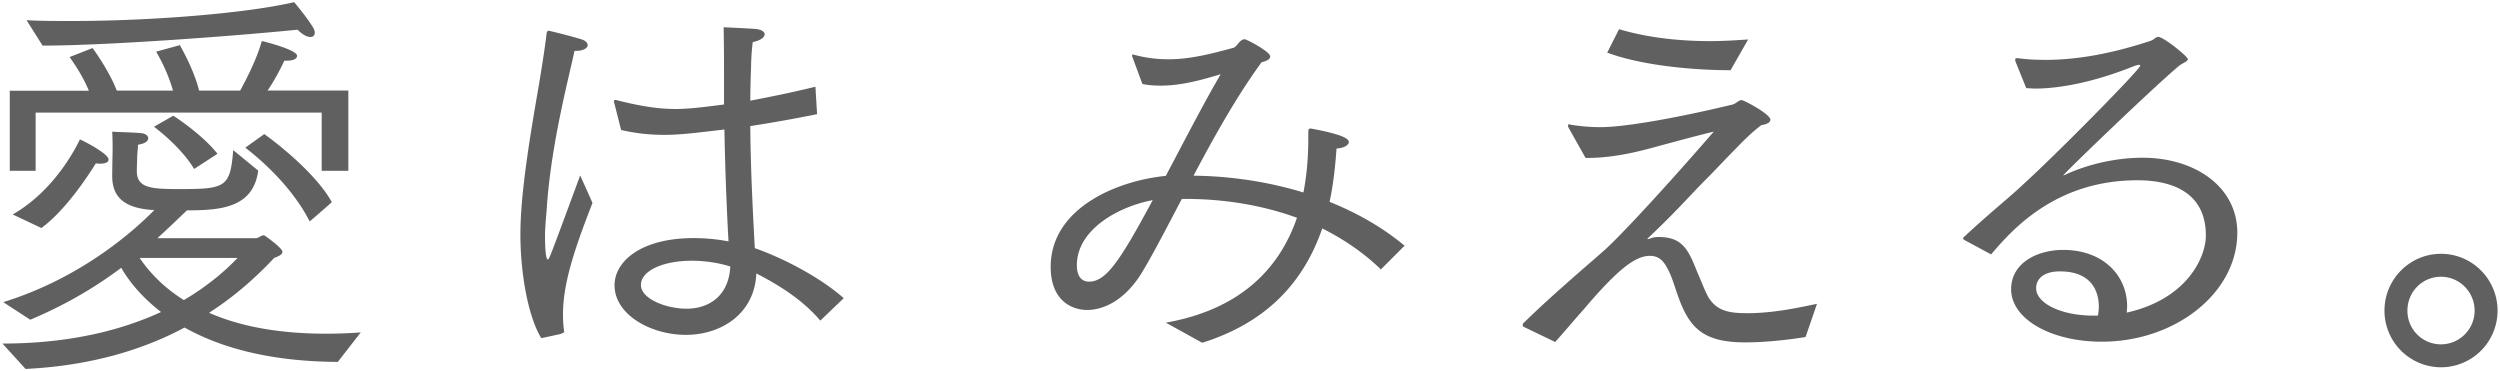 <svg version="1.1" id="copy_concept" xmlns="http://www.w3.org/2000/svg" x="0" y="0" width="256" height="38" xml:space="preserve"><path d="M.25 35.18c7.13 0 12.42-1.47 16.24-3.23-2.27-1.76-3.48-3.48-4.07-4.53-2.52 1.88-5.46 3.69-9.32 5.32l-2.77-1.8c8.27-2.56 13.72-7.64 15.48-9.44h-.21c-3.15-.21-4.11-1.55-4.11-3.48 0-.8.04-2.48.04-2.48 0-.88 0-1.26-.04-2.06.29.04 2.52.08 3.06.17.38.04.63.29.63.5 0 .29-.29.55-1.05.67 0 .42-.08.84-.08 1.22 0 0-.04 1.26-.04 1.47 0 1.76 1.47 1.85 4.41 1.85 4.66 0 5.16-.17 5.46-3.99l2.56 2.1c-.5 3.82-3.86 4.07-7.3 4.07-1.01.97-1.97 1.89-3.02 2.85h10.07c.29 0 .55-.29.76-.29.08 0 .13 0 .17.04.08.04 1.8 1.26 1.8 1.64 0 .29-.38.46-.84.63-1.59 1.68-3.73 3.73-6.67 5.62 2.85 1.26 6.76 2.14 11.96 2.14 1.13 0 2.31-.04 3.57-.13l-2.35 3.02c-7.26-.04-12.25-1.59-15.69-3.52-4.07 2.18-9.4 3.9-16.28 4.24l-2.37-2.6zM1 9.29h8.1c-.71-1.72-1.72-3.07-1.97-3.45l2.35-.92c.34.46 1.76 2.48 2.48 4.36h5.75c-.55-2.01-1.55-3.69-1.72-3.99l2.43-.67c.29.55 1.43 2.52 1.97 4.66h4.2c.67-1.22 1.72-3.27 2.22-5.08.04 0 3.61.88 3.61 1.51 0 .29-.34.5-1.01.5h-.29c-.55 1.17-1.17 2.27-1.72 3.06h8.27v8.22h-2.73v-5.96H3.65v5.96H1v-8.2zm.3 12.67c4.41-2.52 6.59-7.09 6.88-7.68.17.04 2.94 1.43 2.94 2.06 0 .29-.38.42-.84.42-.17 0-.29 0-.46-.04-.97 1.55-3.15 4.83-5.58 6.63L1.3 21.96zM2.72 2.07c1.43.08 2.98.08 4.62.08 8.01 0 17.75-.76 22.79-1.93.04.08 1.22 1.43 1.93 2.6.13.21.17.38.17.55 0 .25-.17.42-.46.42-.29 0-.76-.21-1.3-.75-5.68.58-19.27 1.63-26.11 1.63l-1.64-2.6zM14.3 26.41c.71 1.05 2.06 2.77 4.53 4.32 2.9-1.72 4.66-3.44 5.5-4.32H14.3zm3.44-14.56c.29.17 3.06 2.01 4.53 3.9l-2.39 1.55c-1.34-2.22-3.78-4.07-4.11-4.32l1.97-1.13zm9.32 1.88c.84.59 5.2 3.86 6.92 6.97-.08.08-2.1 1.85-2.27 1.97-2.14-4.2-6.13-7.18-6.59-7.55l1.94-1.39zm28.37 20.9c-1.34-2.18-2.14-6.59-2.14-10.62 0-3.1.5-7.3 1.72-14.31.34-1.93.8-4.83.97-6.34.04-.13.08-.21.21-.21.08 0 2.31.55 3.36.88.42.13.63.38.63.59 0 .29-.42.59-1.22.59h-.13c-.63 2.94-2.31 9.23-2.81 15.65-.04.92-.21 2.14-.21 3.4 0 .13 0 2.31.29 2.31.13 0 .21-.21 3.31-8.6.08.17.8 1.76 1.26 2.81-1.93 4.95-3.02 8.31-3.02 11.46 0 .59.04 1.17.13 1.76 0 .04-.38.21-.42.21l-1.93.42zm7.47-24.09c-.04-.04-.04-.13-.04-.17 0-.08.04-.13.17-.13h.04c2.01.5 3.99.92 6.08.92 1.26 0 2.43-.13 4.99-.46V8.45c0-1.89 0-3.65-.04-5.66 0 0 2.81.13 3.19.17.67.04 1.01.29 1.01.55 0 .29-.38.63-1.22.8-.13 1.01-.17 2.1-.17 2.6a96.42 96.42 0 00-.08 3.4c2.18-.42 4.45-.88 6.67-1.43l.17 2.81c-2.27.46-4.62.88-6.84 1.22.04 4.87.29 9.19.46 12.5 2.98 1.05 6.67 2.98 9.11 5.12l-2.4 2.3c-1.97-2.31-4.53-3.78-6.55-4.83-.17 4.11-3.57 6.29-7.22 6.29-3.57 0-7.3-2.06-7.3-5.08 0-2.43 2.69-4.83 8.1-4.83 1.26 0 2.48.13 3.57.34-.13-2.31-.34-6.76-.42-11.46-2.85.34-4.53.55-6.13.55-1.64 0-3.02-.17-4.45-.5l-.7-2.77zm7.93 16.16c-2.9 0-5.2 1.01-5.2 2.48 0 1.43 2.6 2.43 4.66 2.43 2.48 0 4.36-1.47 4.49-4.32-1.18-.38-2.61-.59-3.95-.59zm48.55 6.34c7.34-1.3 11.54-5.25 13.43-10.74-3.57-1.3-7.47-1.93-11.41-1.93h-.38c-1.55 2.94-2.94 5.66-4.15 7.64-1.59 2.56-3.69 3.73-5.54 3.73-1.59 0-3.74-.97-3.74-4.41 0-5.96 6.67-8.81 11.79-9.32 1.93-3.65 3.94-7.55 5.62-10.41-1.68.5-3.9 1.17-6.13 1.17-.63 0-1.26-.04-1.89-.17l-1.01-2.73c-.04-.04-.04-.13-.04-.17 0-.08.04-.13.08-.13s.08.04.13.04c1.26.34 2.43.46 3.52.46 2.22 0 4.32-.55 6.63-1.17.42-.13.63-.88 1.18-.88.17 0 2.6 1.26 2.6 1.76 0 .25-.29.46-.88.59-2.52 3.44-4.87 7.64-6.97 11.62 3.69.04 7.55.59 11.25 1.72.34-1.72.5-3.61.5-5.54v-.67c0-.21.04-.34.25-.34 3.44.63 3.9 1.09 3.9 1.38 0 .34-.55.63-1.26.67-.13 1.89-.34 3.73-.71 5.46 2.81 1.13 5.41 2.6 7.68 4.49l-2.43 2.43c-1.76-1.72-3.82-3.1-6-4.2-1.89 5.46-5.62 9.61-12.29 11.71l-3.73-2.06zm-9.11-5.88c0 1.38.71 1.68 1.22 1.68 1.72 0 3.06-1.85 6.55-8.35-3.53.67-7.77 3.02-7.77 6.67zm45.74 6.3c-.08-.04-.08-.13-.08-.17 0-.08 0-.13.04-.17 2.98-2.94 7.22-6.5 8.48-7.64 2.48-2.31 7.81-8.27 11.04-12-1.26.29-4.07 1.05-6.55 1.72-2.18.59-4.36.97-6.29.97h-.29l-1.72-3.06c-.04-.08-.08-.17-.08-.25s.04-.13.13-.13c.04 0 .13.04.17.04 1.01.17 2.01.25 3.02.25 2.9 0 9.02-1.22 13.51-2.31.38-.08.63-.46.96-.46.21 0 2.94 1.43 2.94 2.01 0 .21-.25.46-.92.55-1.01.76-1.8 1.55-2.73 2.52-1.01 1.01-1.97 2.06-2.85 2.94-1.89 1.89-3.06 3.31-5.96 6.04l-.13.13c0 .04.04.04.04.04.08 0 .17-.04.17-.04.34-.13.63-.17.96-.17 2.48 0 3.06 1.43 3.9 3.52.46 1.05.8 2.01 1.22 2.73.88 1.34 2.1 1.55 3.94 1.55 2.43 0 4.78-.46 7.13-.96l-1.17 3.4c-1.51.25-3.94.55-6.17.55-4.32 0-5.75-1.47-6.92-4.83-.29-.8-.55-1.76-.96-2.56-.5-1.05-1.05-1.47-1.89-1.47-1.47 0-3.23 1.3-6.76 5.46-1.05 1.17-2.06 2.39-2.94 3.36l-3.24-1.56zm9.78-30.47c2.85.84 6 1.22 9.36 1.22 1.26 0 2.56-.08 3.86-.17l-1.8 3.15c-3.94 0-9.15-.5-12.63-1.8l1.21-2.4zM201.2 24.6c-.13-.04-.17-.13-.17-.17 0-.08.04-.17.13-.21 2.56-2.39 4.78-4.15 5.96-5.29 3.48-3.15 12.04-11.83 12.04-12.21 0-.08-.04-.08-.13-.08s-.21.04-.38.08c-3.4 1.38-7.13 2.35-10.28 2.35-.29 0-.59-.04-.88-.04l-1.09-2.69c-.04-.08-.04-.17-.04-.25s.04-.13.17-.13h.13c.92.13 1.85.17 2.81.17 3.52 0 7.13-.76 10.7-1.93.42-.13.55-.42.84-.42.55 0 3.02 2.01 3.02 2.27s-.5.38-.92.71c-2.98 2.52-11.96 11.2-11.83 11.2.04 0 .25-.08.33-.13 3.44-1.55 6.67-1.68 7.76-1.68 5.41 0 9.73 2.98 9.73 7.68 0 6.17-6.34 11.16-13.89 11.16-5.16 0-9.27-2.31-9.27-5.37 0-2.73 2.73-4.03 5.33-4.03 4.07 0 6.55 2.6 6.55 5.79 0 .21-.04.42-.04.63 6.17-1.38 8.1-5.66 8.1-7.89 0-4.41-3.44-5.66-7.01-5.66-8.39 0-12.84 5.08-14.98 7.59l-2.69-1.45zm13.72 6.8c0-1.26-.5-3.61-3.99-3.61-1.8 0-2.43.88-2.43 1.72 0 1.55 2.56 2.81 5.87 2.81h.46c.05-.33.09-.63.09-.92zm35.04-5.41c3.19 0 5.79 2.6 5.79 5.83a5.8 5.8 0 01-5.79 5.79 5.8 5.8 0 01-5.79-5.79c0-3.23 2.6-5.83 5.79-5.83zm3.44 5.83c0-1.93-1.55-3.48-3.44-3.48-1.93 0-3.44 1.55-3.44 3.48 0 1.89 1.51 3.44 3.44 3.44 1.89 0 3.44-1.55 3.44-3.44z" fill="#606060"/></svg>